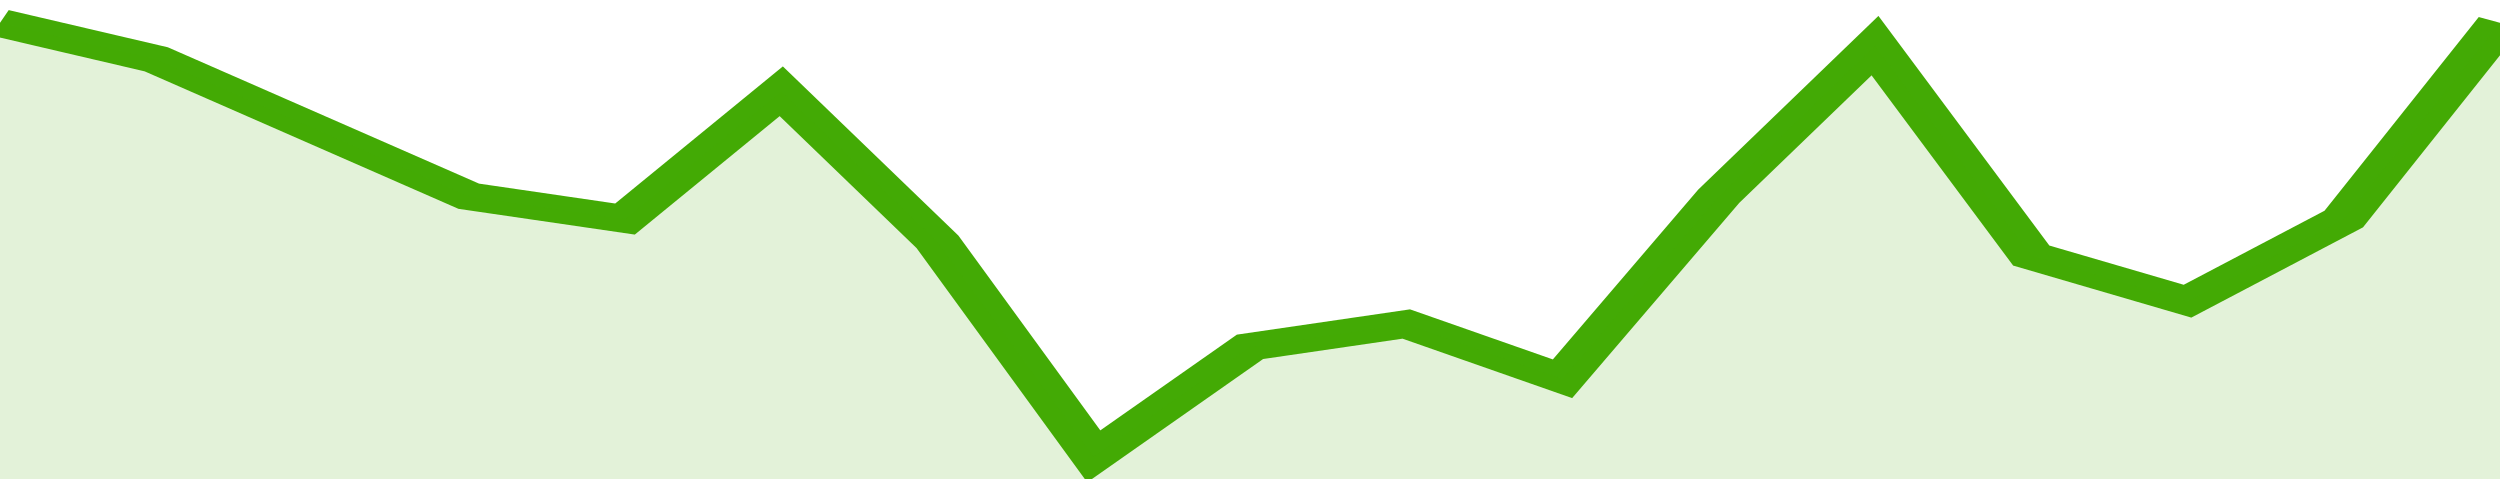 <svg xmlns="http://www.w3.org/2000/svg" viewBox="0 0 320 105" width="120" height="23" preserveAspectRatio="none">
				 <polyline fill="none" stroke="#43AA05" stroke-width="6" points="0, 5 20, 13 40, 28 60, 43 80, 48 100, 20 120, 53 140, 100 160, 76 180, 71 200, 83 220, 43 240, 10 260, 56 280, 66 300, 48 320, 5 320, 5 "> </polyline>
				 <polygon fill="#43AA05" opacity="0.15" points="0, 105 0, 5 20, 13 40, 28 60, 43 80, 48 100, 20 120, 53 140, 100 160, 76 180, 71 200, 83 220, 43 240, 10 260, 56 280, 66 300, 48 320, 5 320, 105 "></polygon>
			</svg>